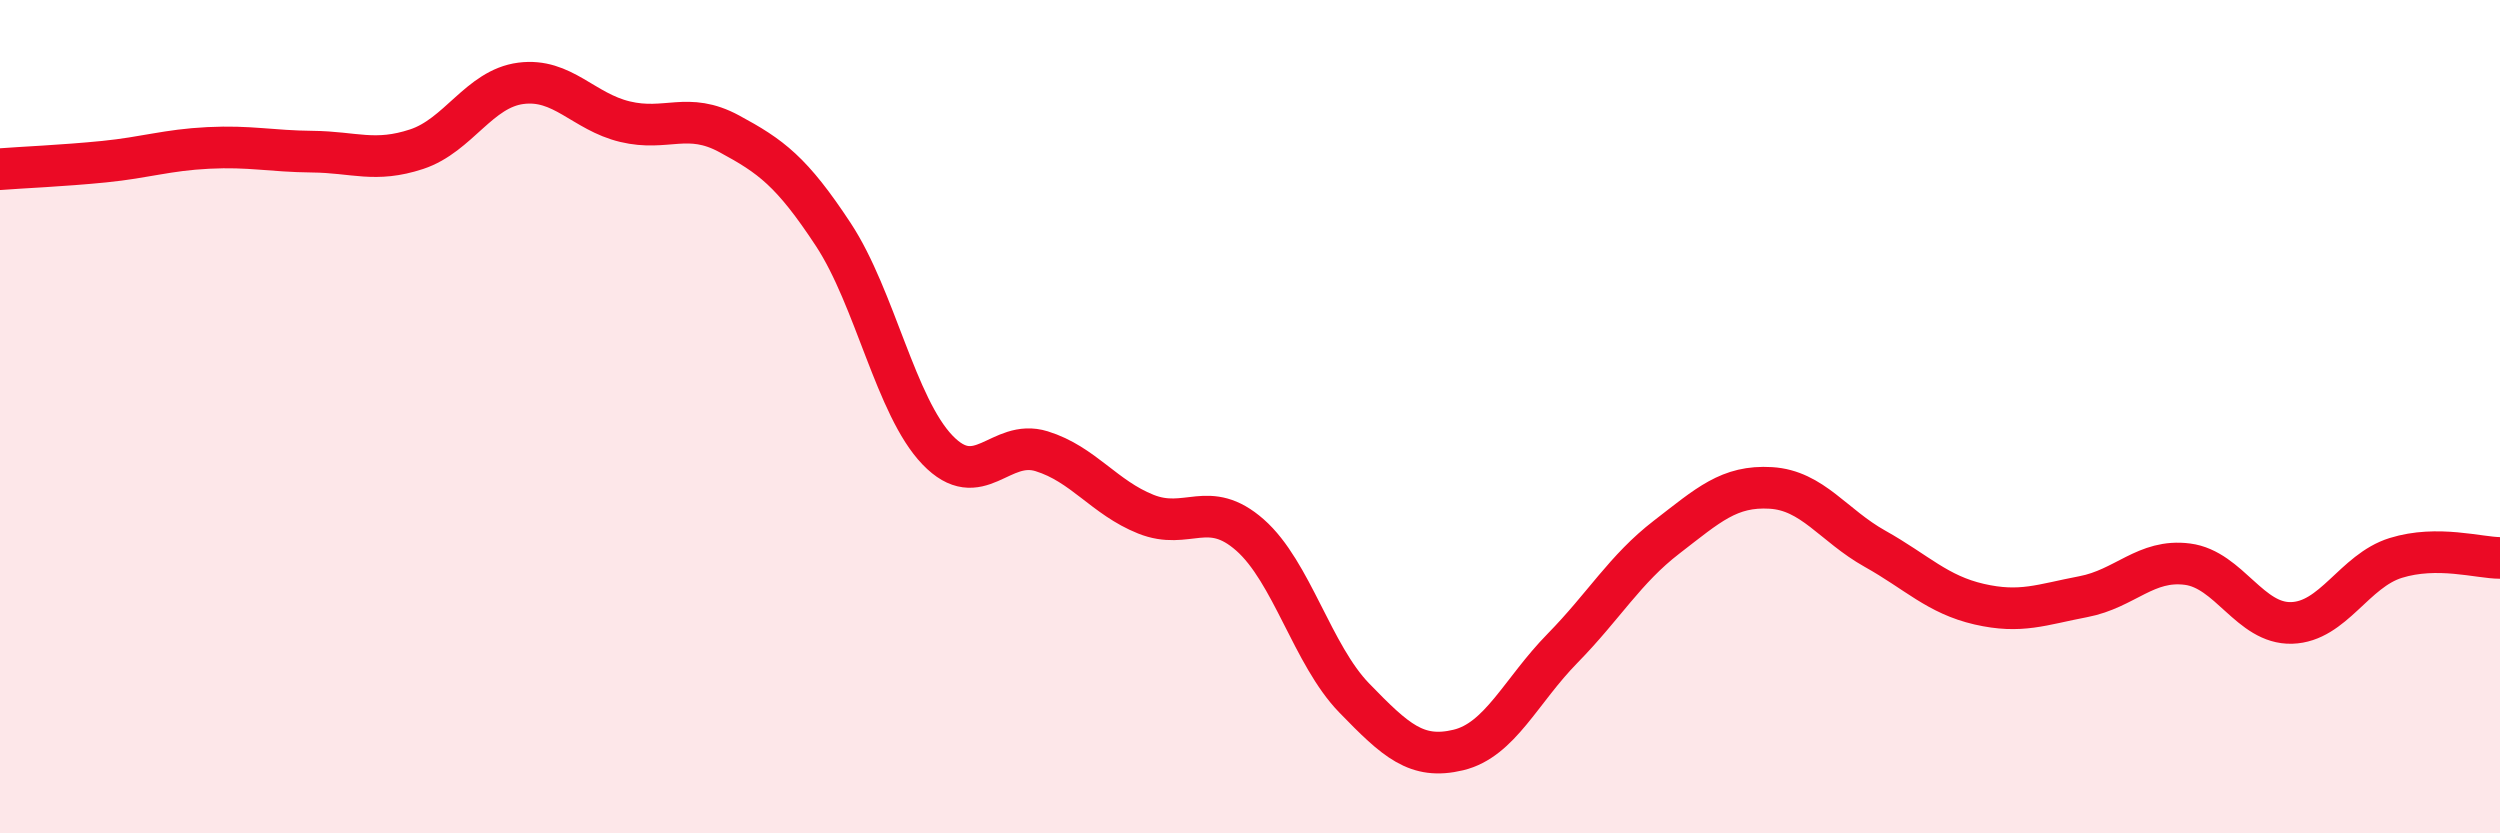 
    <svg width="60" height="20" viewBox="0 0 60 20" xmlns="http://www.w3.org/2000/svg">
      <path
        d="M 0,4.06 C 0.5,4.02 1.5,3.98 2.5,3.88 C 3.5,3.78 4,3.6 5,3.55 C 6,3.5 6.5,3.63 7.5,3.64 C 8.5,3.65 9,3.91 10,3.58 C 11,3.25 11.5,2.13 12.5,2 C 13.5,1.87 14,2.68 15,2.92 C 16,3.16 16.5,2.67 17.5,3.21 C 18.5,3.75 19,4.11 20,5.63 C 21,7.15 21.5,9.76 22.5,10.8 C 23.5,11.84 24,10.52 25,10.83 C 26,11.14 26.5,11.94 27.5,12.34 C 28.5,12.74 29,11.96 30,12.84 C 31,13.72 31.5,15.72 32.5,16.75 C 33.5,17.78 34,18.24 35,18 C 36,17.76 36.5,16.58 37.5,15.56 C 38.5,14.54 39,13.66 40,12.89 C 41,12.12 41.5,11.65 42.5,11.71 C 43.5,11.77 44,12.61 45,13.17 C 46,13.73 46.5,14.27 47.5,14.5 C 48.5,14.73 49,14.51 50,14.32 C 51,14.13 51.5,13.41 52.5,13.54 C 53.5,13.67 54,14.98 55,14.95 C 56,14.92 56.5,13.7 57.5,13.39 C 58.5,13.08 59.5,13.39 60,13.39L60 20L0 20Z"
        fill="#EB0A25"
        opacity="0.1"
        stroke-linecap="round"
        stroke-linejoin="round"
      />
      <path
        d="M 0,4.06 C 0.5,4.02 1.5,3.98 2.5,3.88 C 3.5,3.78 4,3.6 5,3.55 C 6,3.5 6.5,3.63 7.5,3.64 C 8.5,3.65 9,3.91 10,3.58 C 11,3.25 11.5,2.13 12.5,2 C 13.5,1.87 14,2.68 15,2.92 C 16,3.16 16.5,2.67 17.5,3.21 C 18.5,3.75 19,4.11 20,5.63 C 21,7.15 21.5,9.76 22.5,10.8 C 23.5,11.84 24,10.52 25,10.83 C 26,11.14 26.5,11.94 27.5,12.34 C 28.5,12.74 29,11.96 30,12.84 C 31,13.72 31.5,15.72 32.5,16.75 C 33.5,17.78 34,18.24 35,18 C 36,17.76 36.5,16.58 37.5,15.56 C 38.5,14.54 39,13.66 40,12.89 C 41,12.12 41.5,11.65 42.5,11.71 C 43.5,11.77 44,12.61 45,13.17 C 46,13.73 46.5,14.27 47.5,14.5 C 48.5,14.73 49,14.51 50,14.32 C 51,14.13 51.5,13.41 52.5,13.54 C 53.5,13.67 54,14.98 55,14.95 C 56,14.92 56.5,13.7 57.5,13.39 C 58.5,13.08 59.5,13.39 60,13.39"
        stroke="#EB0A25"
        stroke-width="1"
        fill="none"
        stroke-linecap="round"
        stroke-linejoin="round"
      />
    </svg>
  